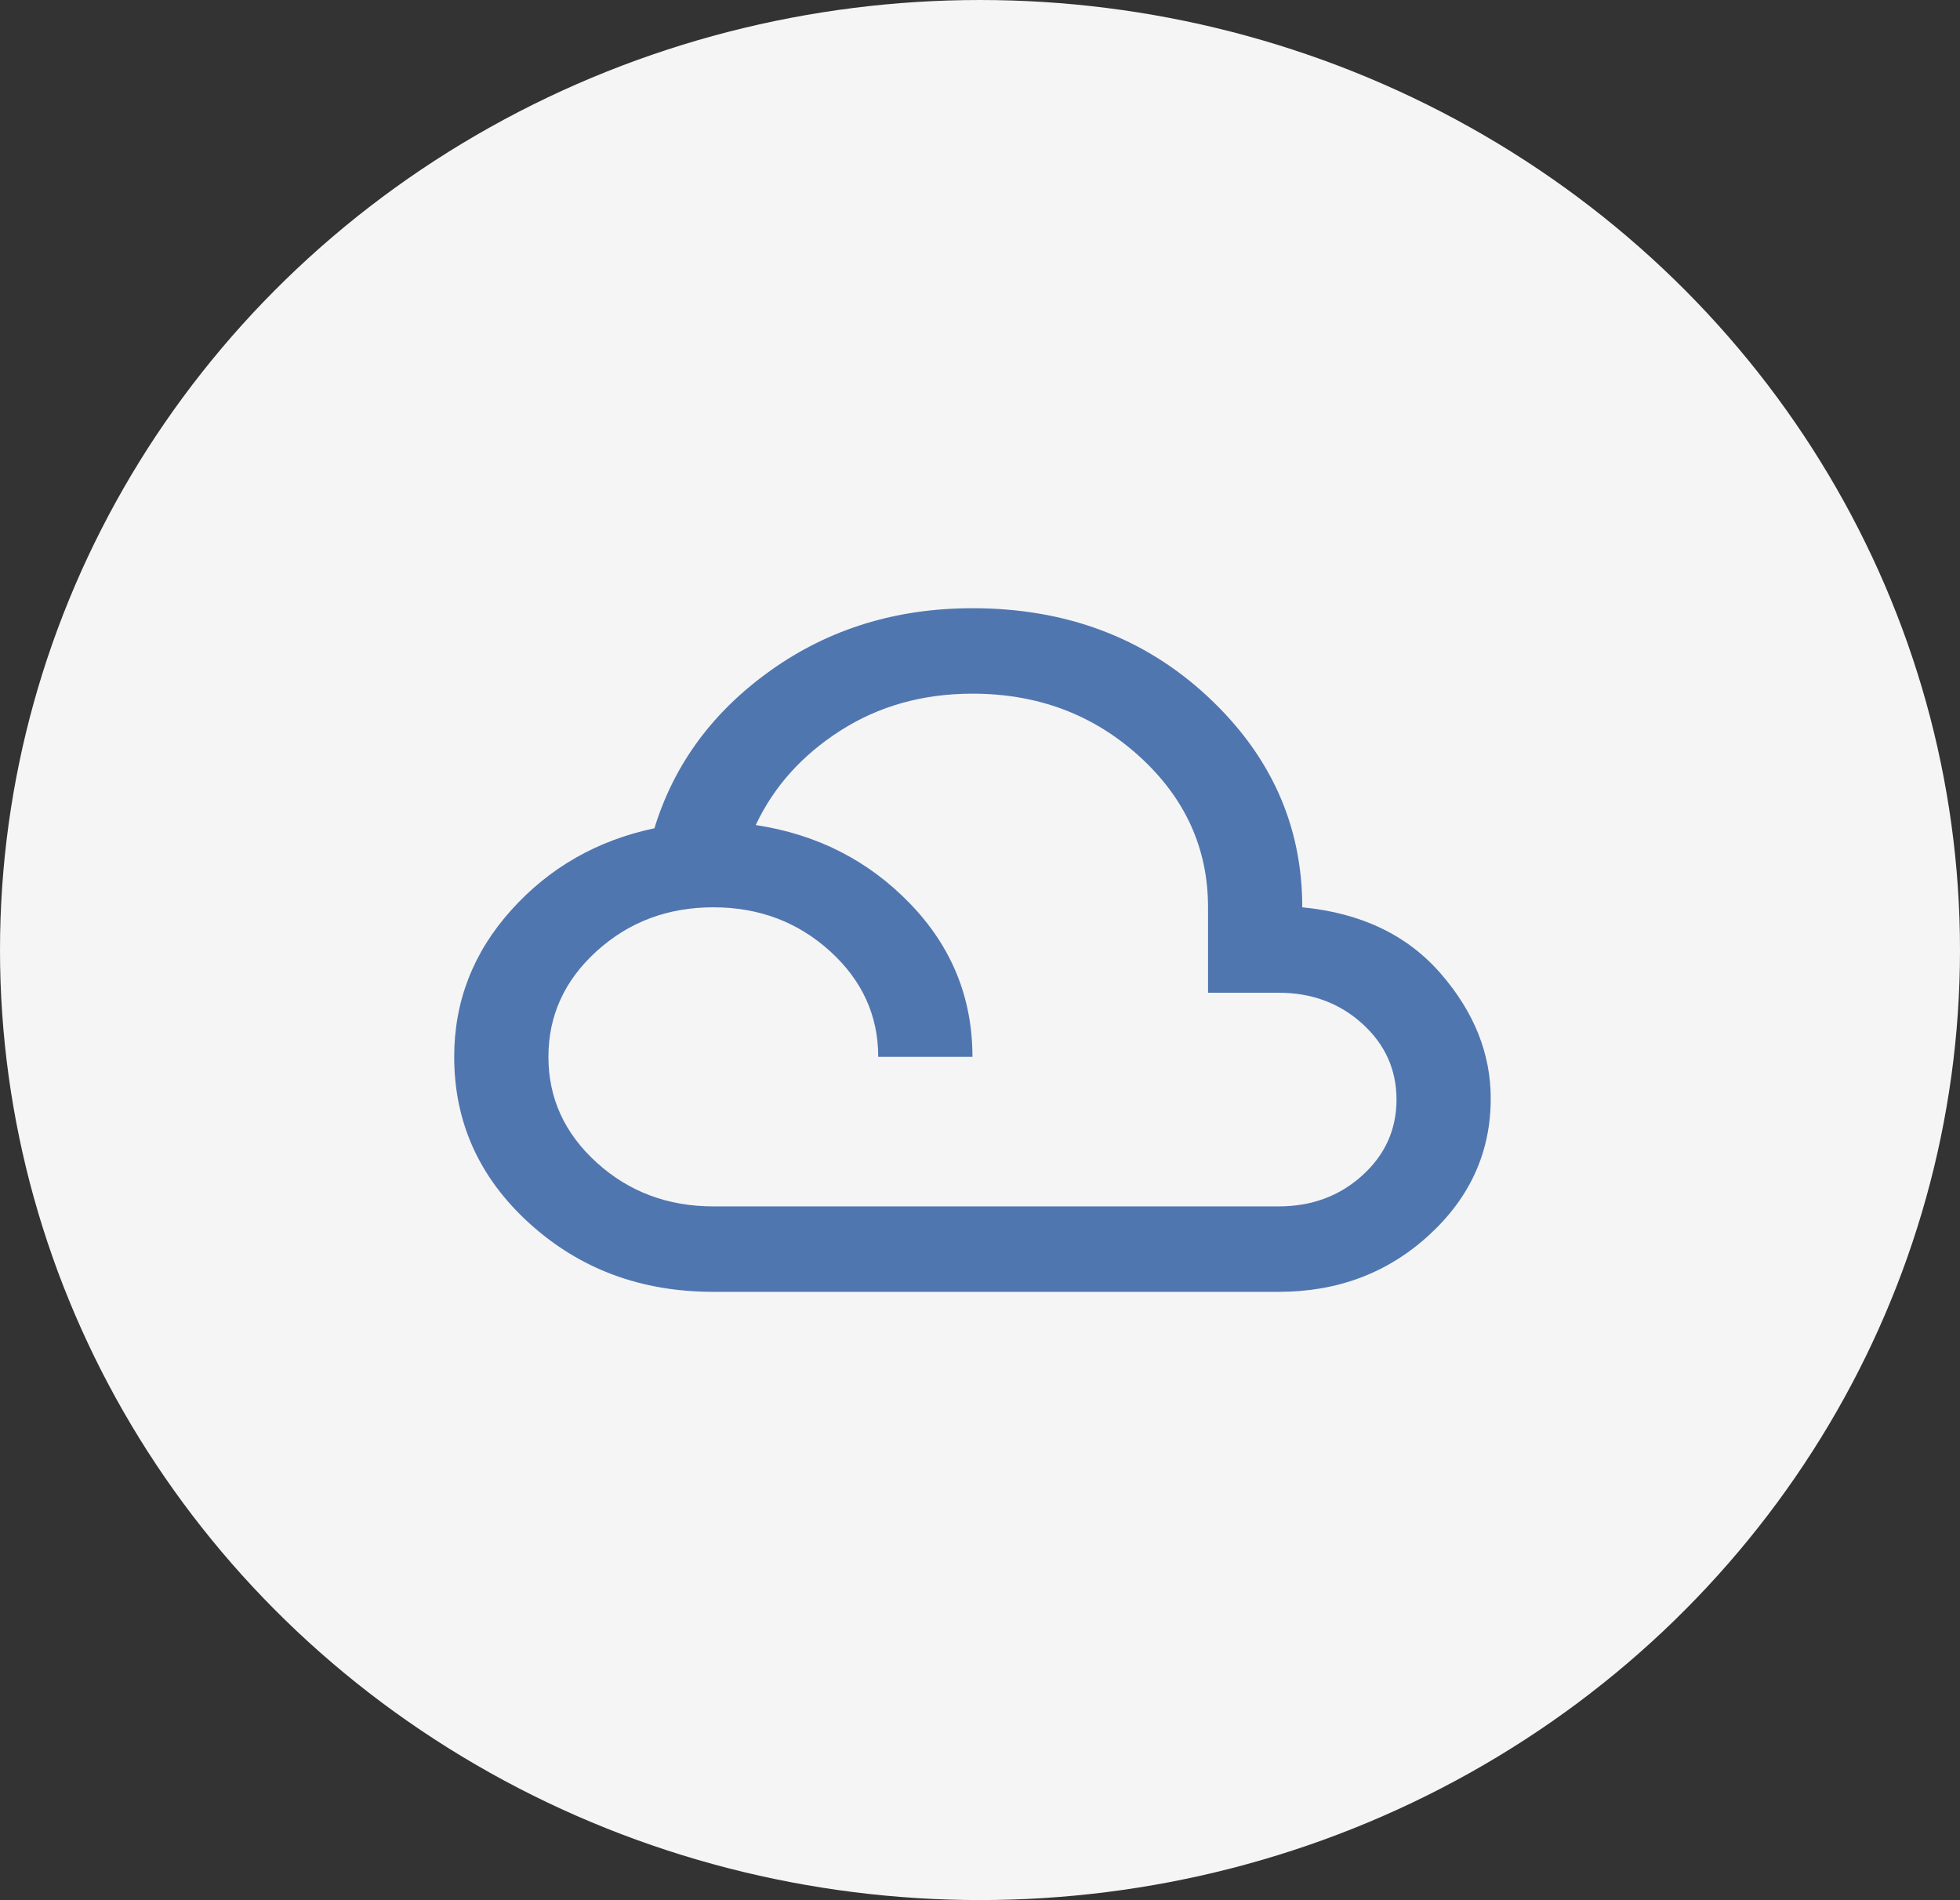 <svg width="130" height="126" viewBox="0 0 130 126" fill="none" xmlns="http://www.w3.org/2000/svg">
<rect x="0" y="0" width="130" height="126" fill="#333333" stroke="none"/>
<ellipse cx="65" cy="63" rx="65" ry="63" fill="#F5F5F5"/>
<path d="M47.312 85.667C42.521 85.667 38.458 84.156 35.125 81.133C31.792 78.111 30.125 74.428 30.125 70.083C30.125 66.4 31.389 63.154 33.916 60.345C36.443 57.536 39.606 55.73 43.406 54.925C44.708 50.675 47.286 47.181 51.141 44.442C54.995 41.703 59.448 40.333 64.5 40.333C70.698 40.333 75.894 42.282 80.088 46.178C84.281 50.075 86.377 54.738 86.375 60.167C90.281 60.544 93.342 62.008 95.556 64.558C97.771 67.108 98.877 69.871 98.875 72.846C98.875 76.387 97.508 79.41 94.775 81.912C92.042 84.415 88.721 85.667 84.812 85.667H47.312ZM47.312 80H84.812C87 80 88.849 79.315 90.359 77.946C91.87 76.576 92.625 74.9 92.625 72.917C92.625 70.933 91.87 69.257 90.359 67.887C88.849 66.518 87 65.833 84.812 65.833H80.125V60.167C80.125 56.247 78.601 52.906 75.553 50.142C72.505 47.379 68.821 45.998 64.5 46C61.219 46 58.302 46.815 55.75 48.445C53.198 50.075 51.323 52.164 50.125 54.712C54.188 55.326 57.599 57.062 60.359 59.92C63.12 62.778 64.5 66.166 64.5 70.083H58.25C58.25 67.344 57.182 65.007 55.047 63.071C52.911 61.135 50.333 60.167 47.312 60.167C44.292 60.167 41.714 61.135 39.578 63.071C37.443 65.007 36.375 67.344 36.375 70.083C36.375 72.822 37.443 75.16 39.578 77.096C41.714 79.032 44.292 80 47.312 80Z" fill="#5076B0"/>
</svg>
